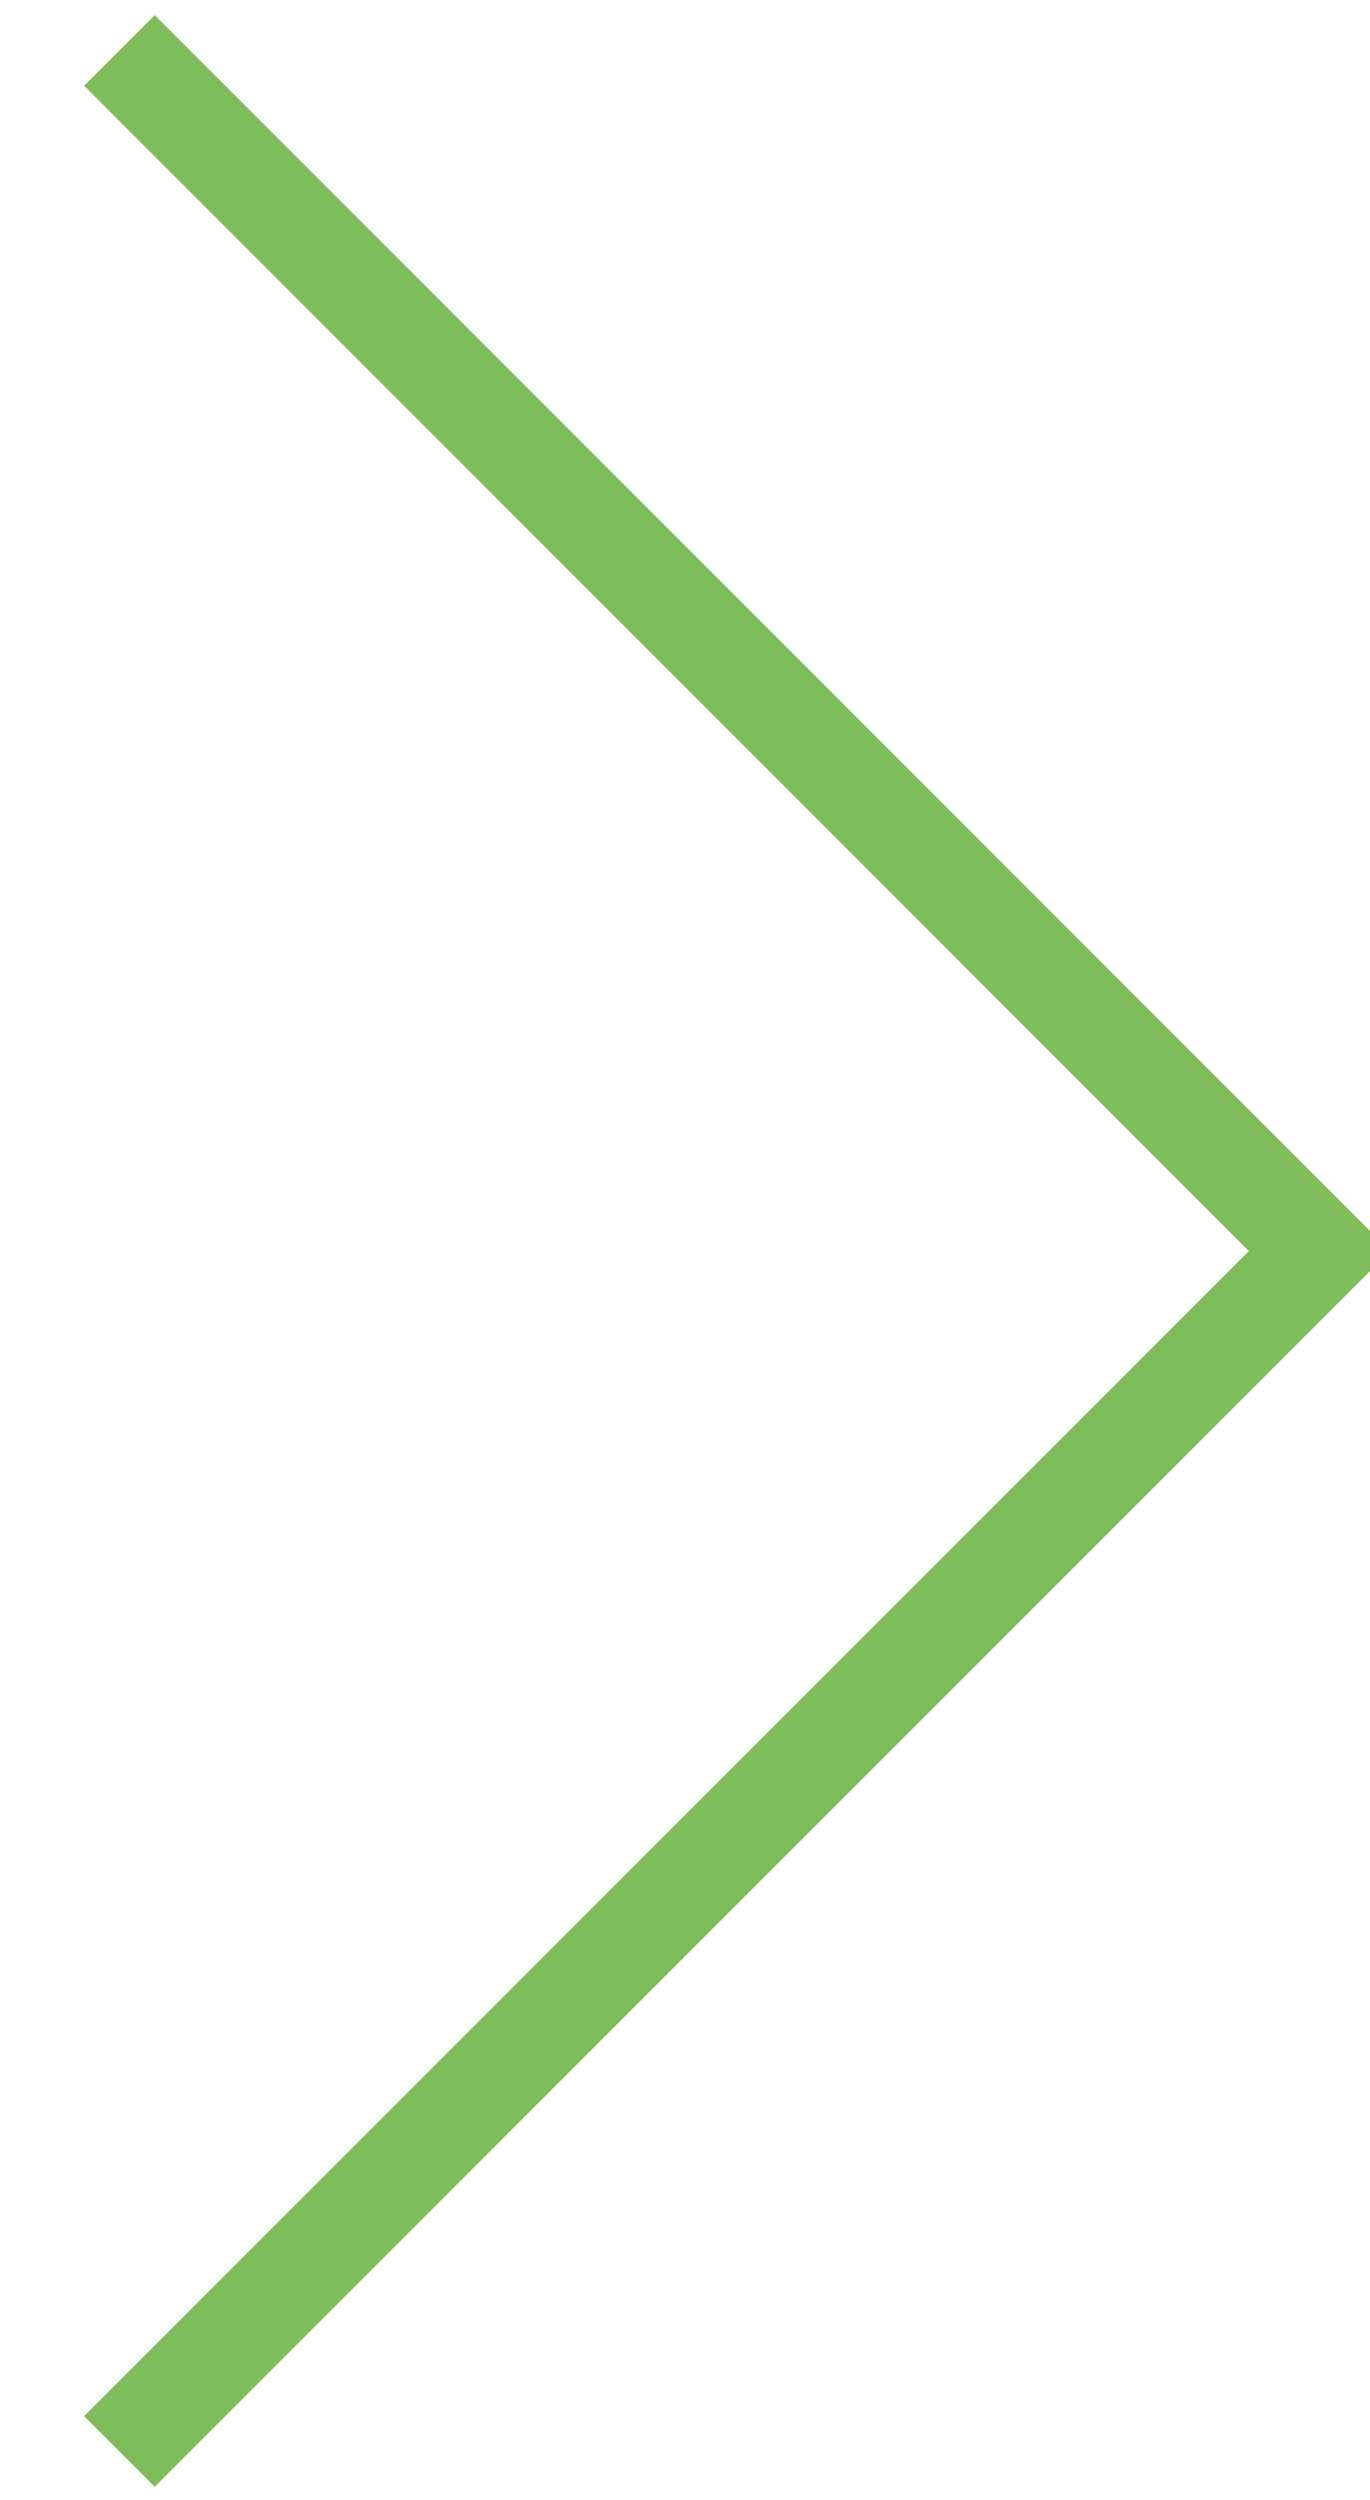 <svg xmlns="http://www.w3.org/2000/svg" width="13.719" height="25.031" viewBox="0 0 13.719 25.031">
  <defs>
    <style>
      .cls-1 {
        fill: none;
        stroke: #7fbc5a;
        stroke-width: 1px;
        fill-rule: evenodd;
      }
    </style>
  </defs>
  <path id="ico_arrow_thin.svg" class="cls-1" d="M823.071,310.88L835.088,322.9l-12.017,12.018" transform="translate(-821.875 -310.375)"/>
</svg>

